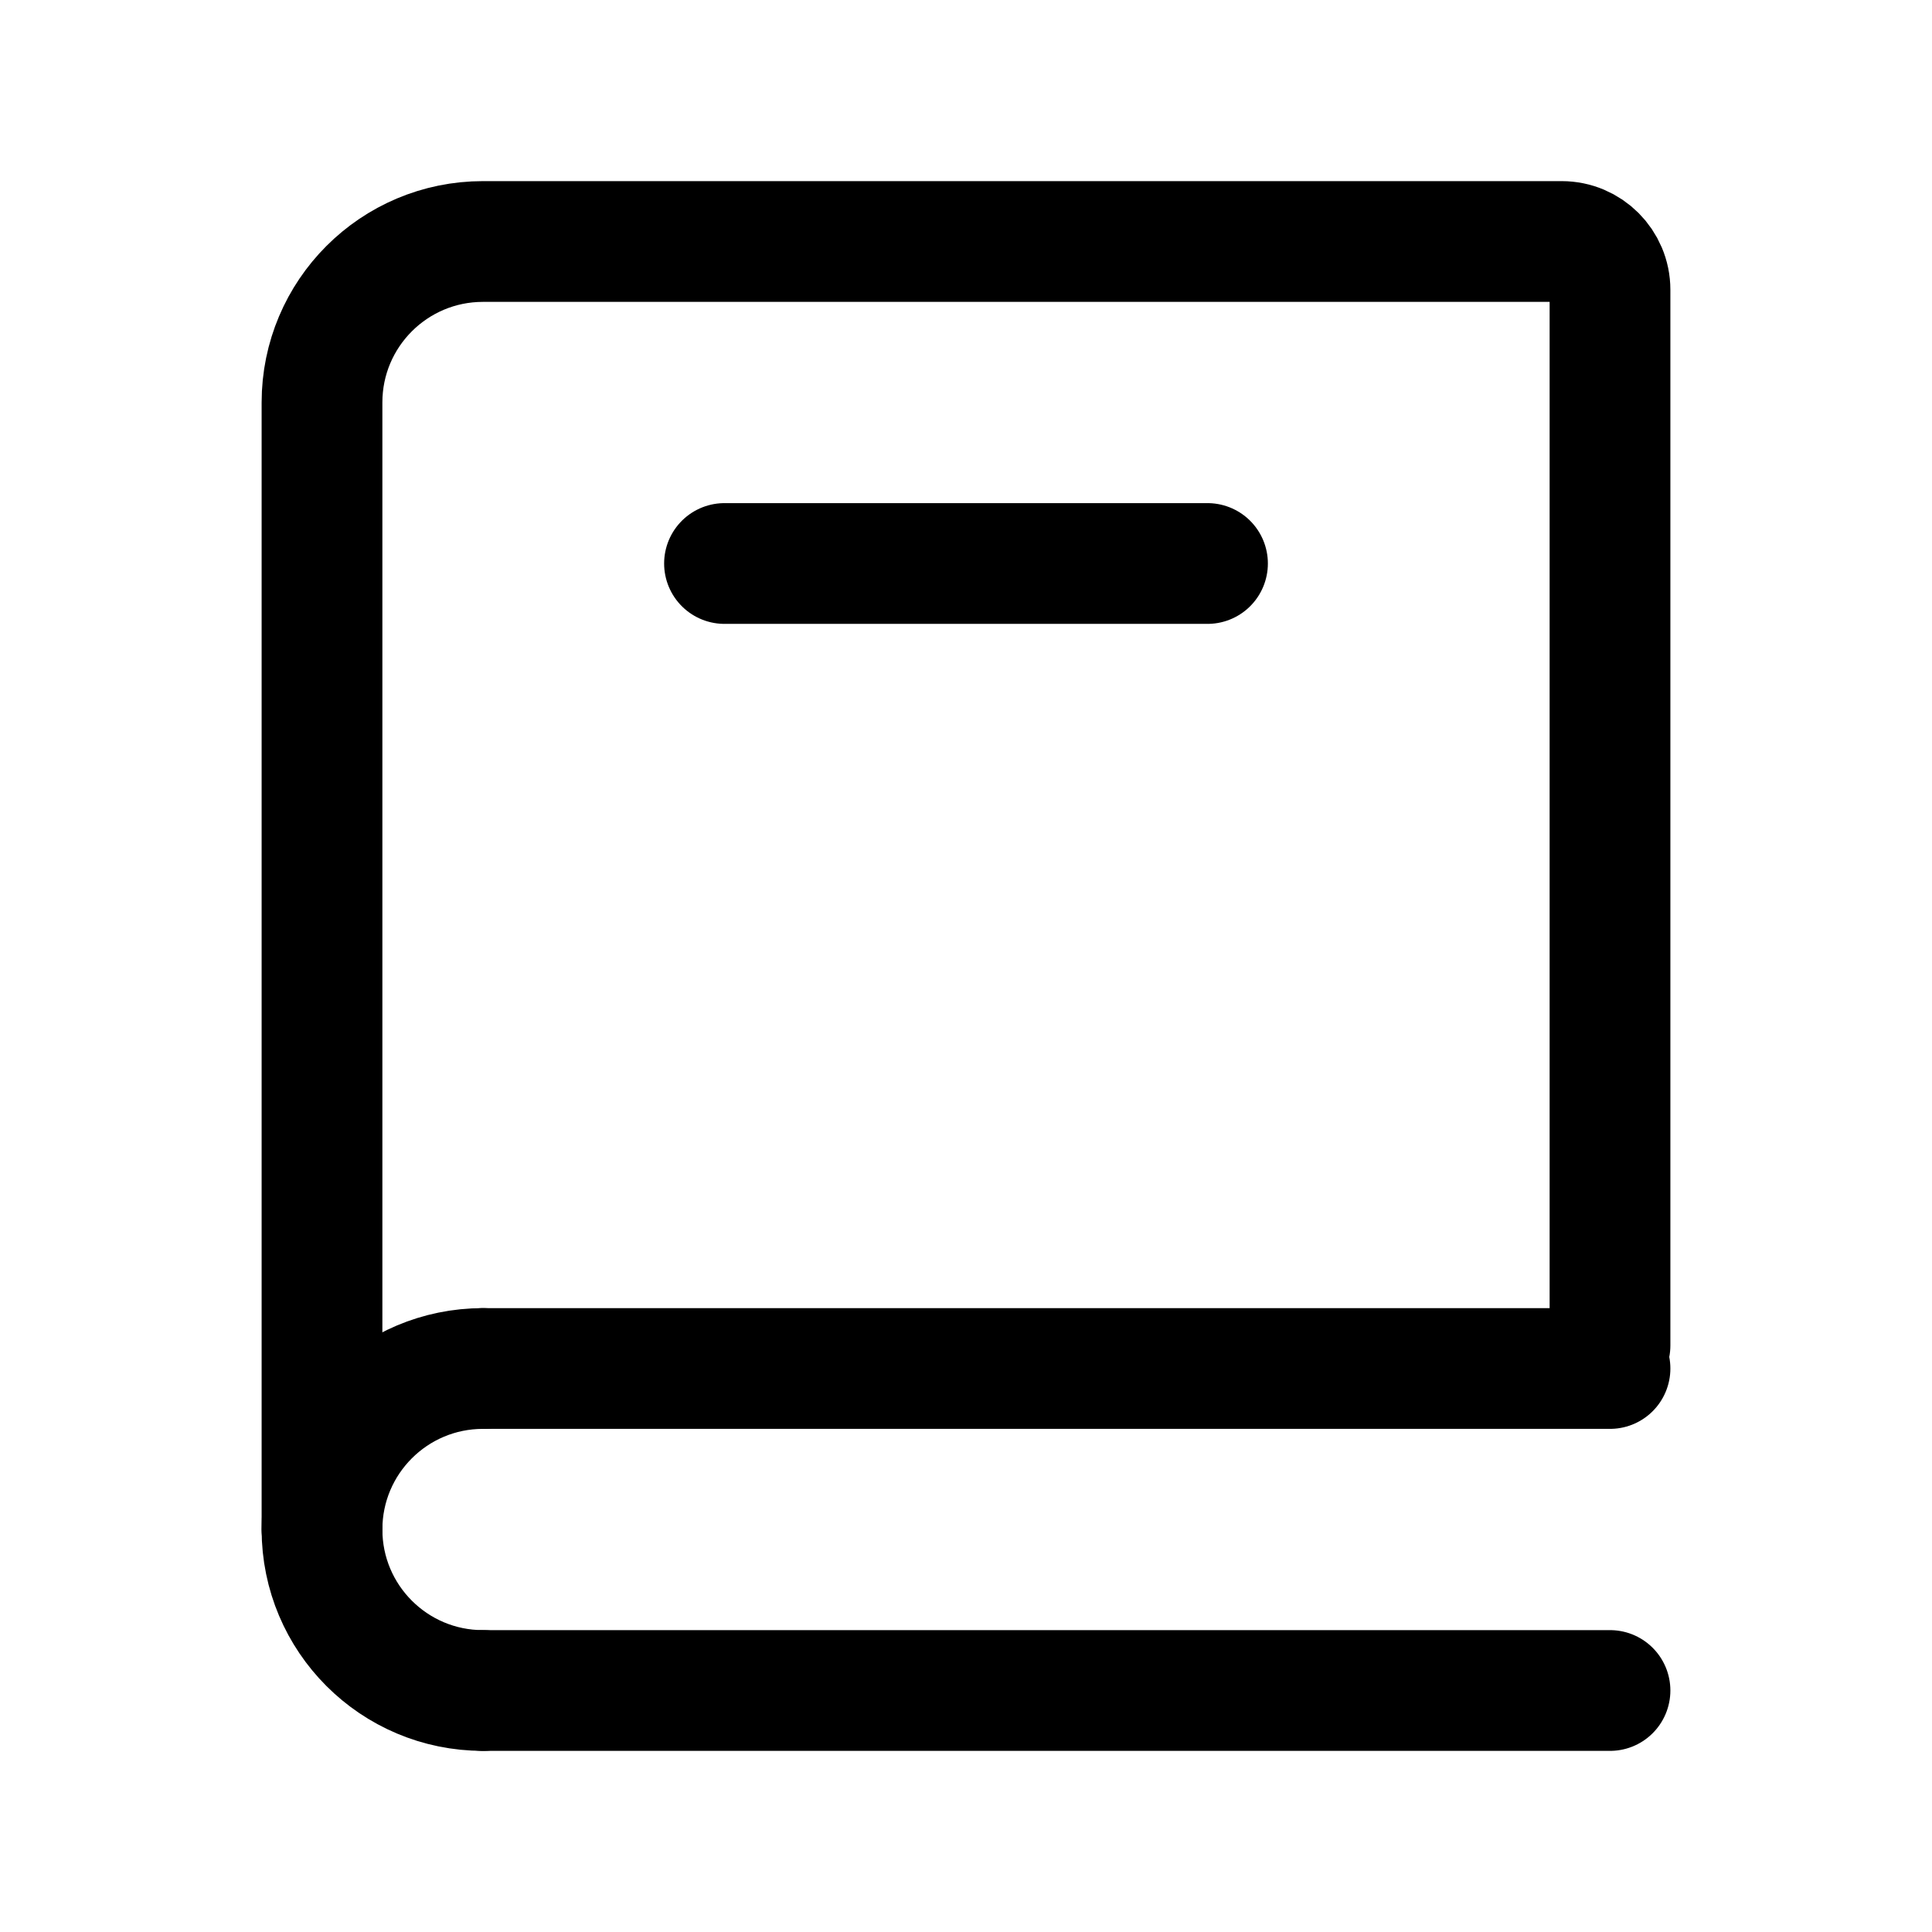 <?xml version="1.0" encoding="UTF-8"?>
<svg width="24px" height="24px" viewBox="0 0 24 24" stroke-width="1.5" fill="none" xmlns="http://www.w3.org/2000/svg" color="currentColor">
  <path d="M4 19V5C4 3.895 4.895 3 6 3H19.4C19.731 3 20 3.269 20 3.6V16.714" stroke="currentColor" stroke-width="1.5" stroke-linecap="round"></path>
  <path d="M6 17L20 17" stroke="currentColor" stroke-width="1.5" stroke-linecap="round"></path>
  <path d="M6 21L20 21" stroke="currentColor" stroke-width="1.5" stroke-linecap="round"></path>
  <path d="M6 21C4.895 21 4 20.105 4 19C4 17.895 4.895 17 6 17" stroke="currentColor" stroke-width="1.5" stroke-linecap="round" stroke-linejoin="round"></path>
  <path d="M9 7L15 7" stroke="currentColor" stroke-width="1.5" stroke-linecap="round"></path>
</svg>
